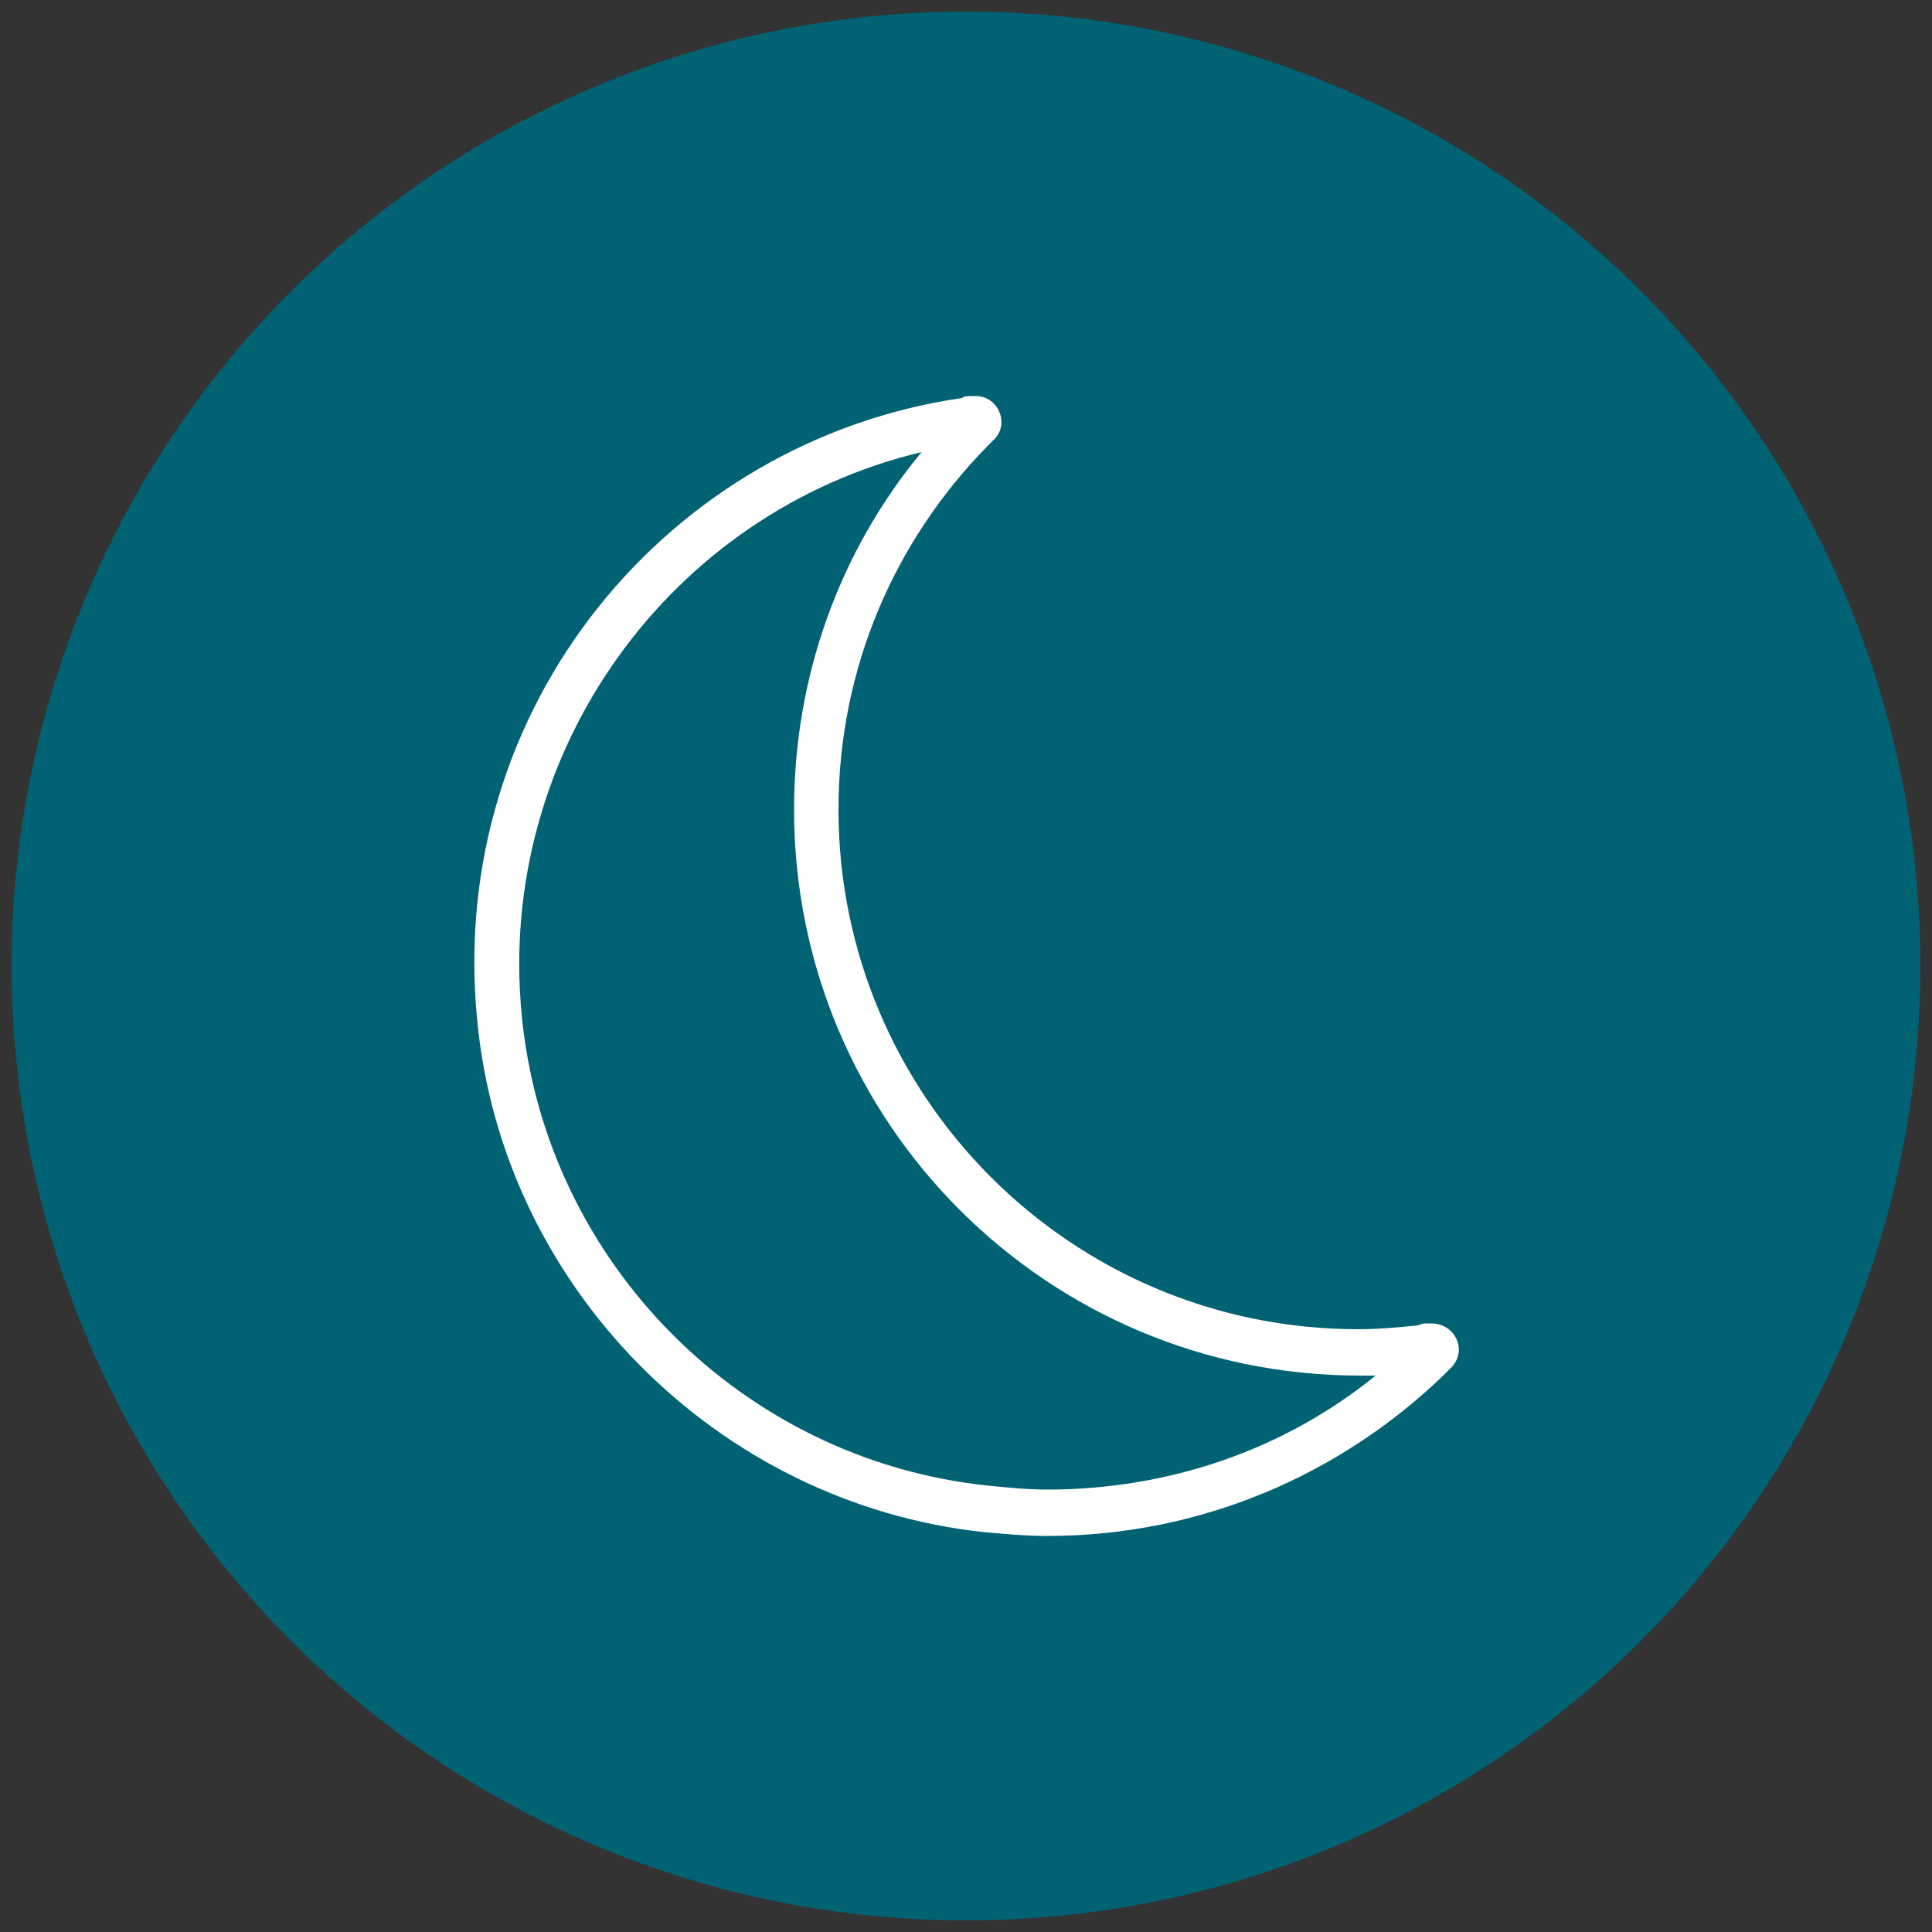<?xml version="1.0" encoding="utf-8"?>
<!-- Generator: Adobe Illustrator 23.0.3, SVG Export Plug-In . SVG Version: 6.00 Build 0)  -->
<svg version="1.1" id="Layer_1" xmlns="http://www.w3.org/2000/svg" xmlns:xlink="http://www.w3.org/1999/xlink" x="0px" y="0px"
	 width="100px" height="100px" viewBox="0 0 100 100" style="enable-background:new 0 0 100 100;" xml:space="preserve">
<rect x="0" y="0" width="100" height="100" fill="#333333" stroke="none"/>
<style type="text/css">
	.st0{fill:#006272;}
	.st1{fill:#FFFFFF;}
</style>
<g>
	<circle class="st0" cx="50" cy="50" r="49.4"/>
</g>
<g id="Layer_5">
	<path class="st1" d="M47.7,23.4c-4.3,5.2-6.6,11.7-6.6,18.5c0,16.2,13.1,29.3,29.3,29.3c0.3,0,0.5,0,0.8,0
		c-4.8,3.9-10.8,5.9-17,5.9c-1,0-2-0.1-3-0.2c-12.8-1.3-23-11.6-24.2-24.4C25.7,38.9,34.7,26.5,47.7,23.4 M50.5,20.5
		c-0.1,0-0.1,0-0.2,0c-0.2,0-0.4,0-0.5,0.1c-15.2,2.2-26.7,16-25.1,32.2c1.3,13.8,12.4,25,26.2,26.5c1.1,0.1,2.2,0.2,3.3,0.2
		c8,0,15.2-3.2,20.5-8.3c0.1-0.1,0.2-0.2,0.4-0.4c0.9-0.9,0.2-2.3-1-2.3c-0.1,0-0.1,0-0.2,0c-0.2,0-0.3,0-0.5,0.1
		c-1,0.1-2,0.2-3.1,0.2c-14.9,0-26.9-12.1-26.9-26.9c0-7.3,2.9-13.9,7.7-18.8c0.1-0.1,0.2-0.2,0.3-0.3C52.3,22,51.7,20.5,50.5,20.5
		L50.5,20.5z"/>
</g>
</svg>
